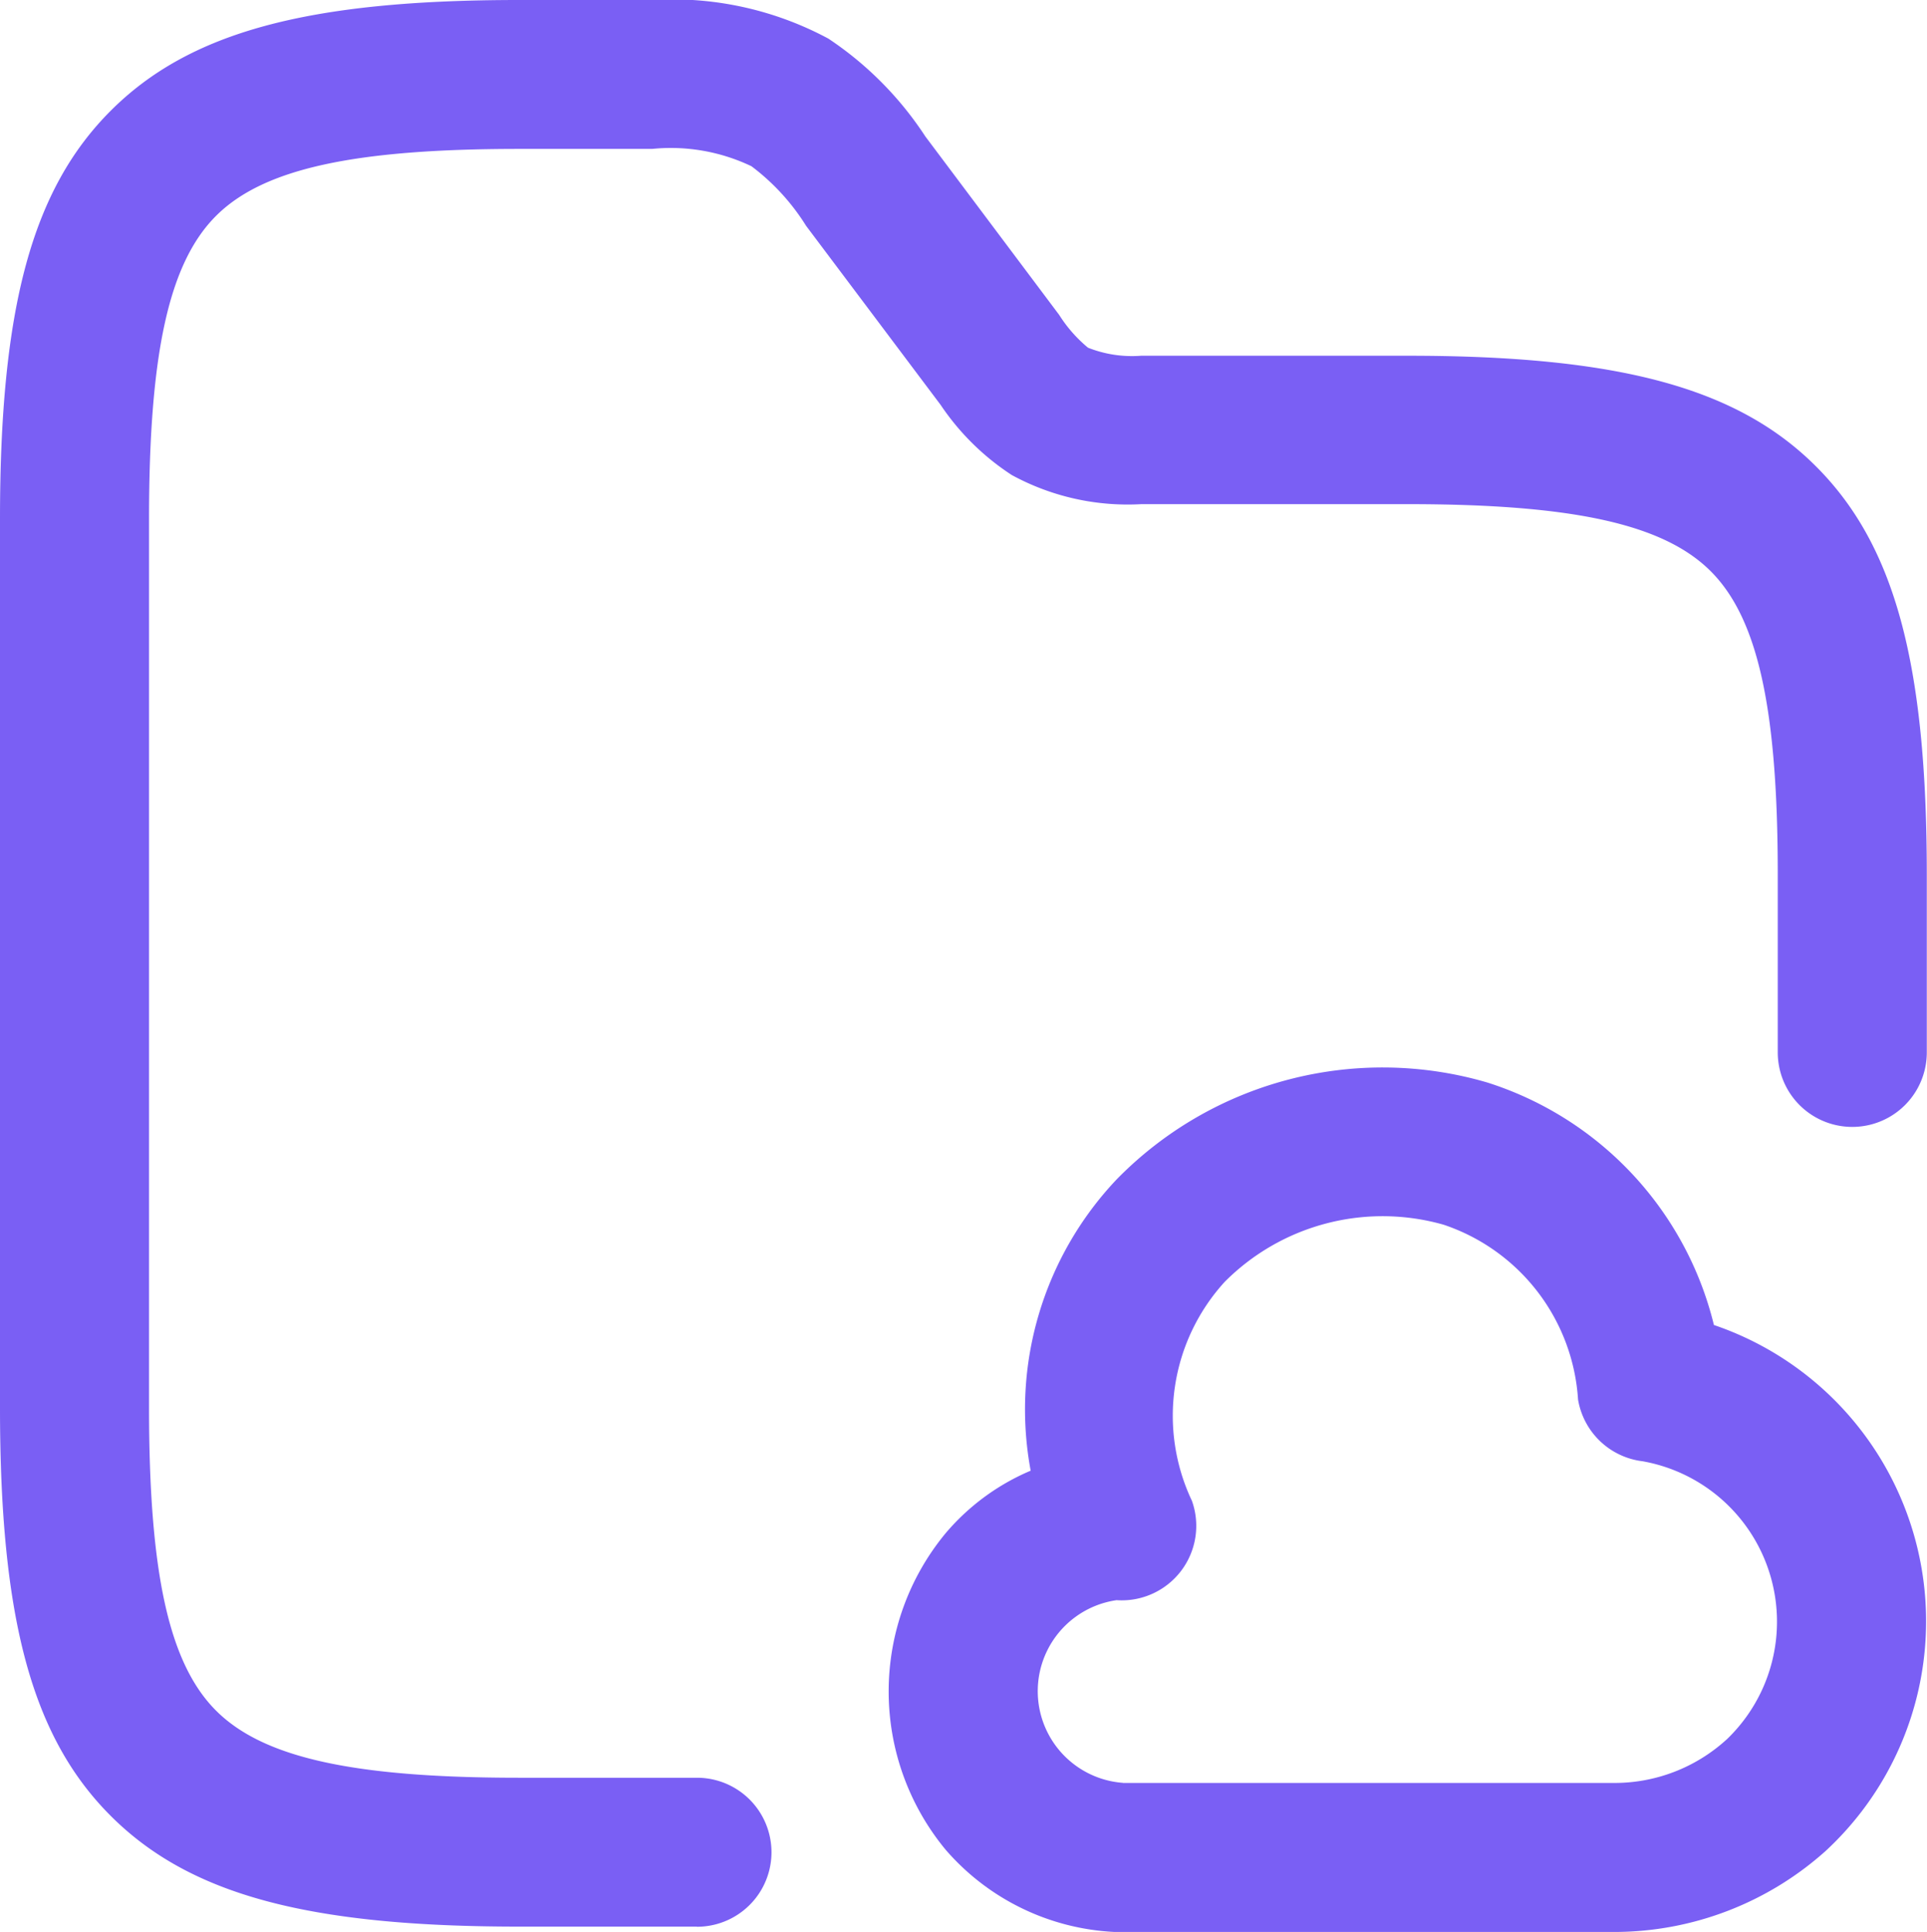 <svg xmlns="http://www.w3.org/2000/svg" width="38.788" height="38.897" viewBox="0 0 38.788 38.897">
  <g id="downloadable-health_data" transform="translate(1.5 1.5)">
    <path id="Path_19596" data-name="Path 19596" d="M14.526,39.288H10.947c-4.254,0-6.635-.646-8.218-2.229S.5,33.1.5,28.841V10.947c0-4.254.646-6.635,2.229-8.218S6.693.5,10.947.5h2.684a6.629,6.629,0,0,1,3.544.778,6.889,6.889,0,0,1,1.951,1.969L21.82,6.84A2.79,2.79,0,0,0,22.4,7.5a2.4,2.4,0,0,0,1.069.162h5.368c4.254,0,6.635.646,8.218,2.229s2.229,3.964,2.229,8.218v3.579a1.5,1.5,0,0,1-3,0V18.1c0-3.327-.4-5.151-1.35-6.1s-2.77-1.35-6.1-1.35H23.473a4.875,4.875,0,0,1-2.607-.586,5.027,5.027,0,0,1-1.435-1.416l-.016-.021-.006-.008L16.726,5.047a4.431,4.431,0,0,0-1.1-1.2,3.765,3.765,0,0,0-2-.349H10.947c-3.327,0-5.151.4-6.1,1.35S3.5,7.62,3.5,10.947V28.841c0,3.327.4,5.151,1.35,6.1s2.77,1.35,6.1,1.35h3.579a1.5,1.5,0,0,1,0,3Z" transform="translate(-2 -2)" fill="#7a5ff4"/>
    <path id="Path_19597" data-name="Path 19597" d="M25.1,29.92H15.151q-.054,0-.108,0a4.8,4.8,0,0,1-3.4-1.655,5,5,0,0,1,0-6.374,4.589,4.589,0,0,1,1.711-1.258,6.735,6.735,0,0,1,1.737-5.871,7.486,7.486,0,0,1,7.458-1.943A6.819,6.819,0,0,1,27.107,17.7a6.3,6.3,0,0,1,2.251,10.587A6.379,6.379,0,0,1,25.1,29.92Zm-9.889-3H25.1a3.345,3.345,0,0,0,2.242-.857l.028-.025a3.281,3.281,0,0,0-1.7-5.595A1.5,1.5,0,0,1,24.372,19.2a3.979,3.979,0,0,0-2.706-3.519,4.483,4.483,0,0,0-4.406,1.15,4,4,0,0,0-.66,4.409,1.5,1.5,0,0,1-1.517,2,1.851,1.851,0,0,0,.129,3.678Z" transform="translate(5.892 7.476)" fill="#7a5ff4"/>
  </g>
</svg>

